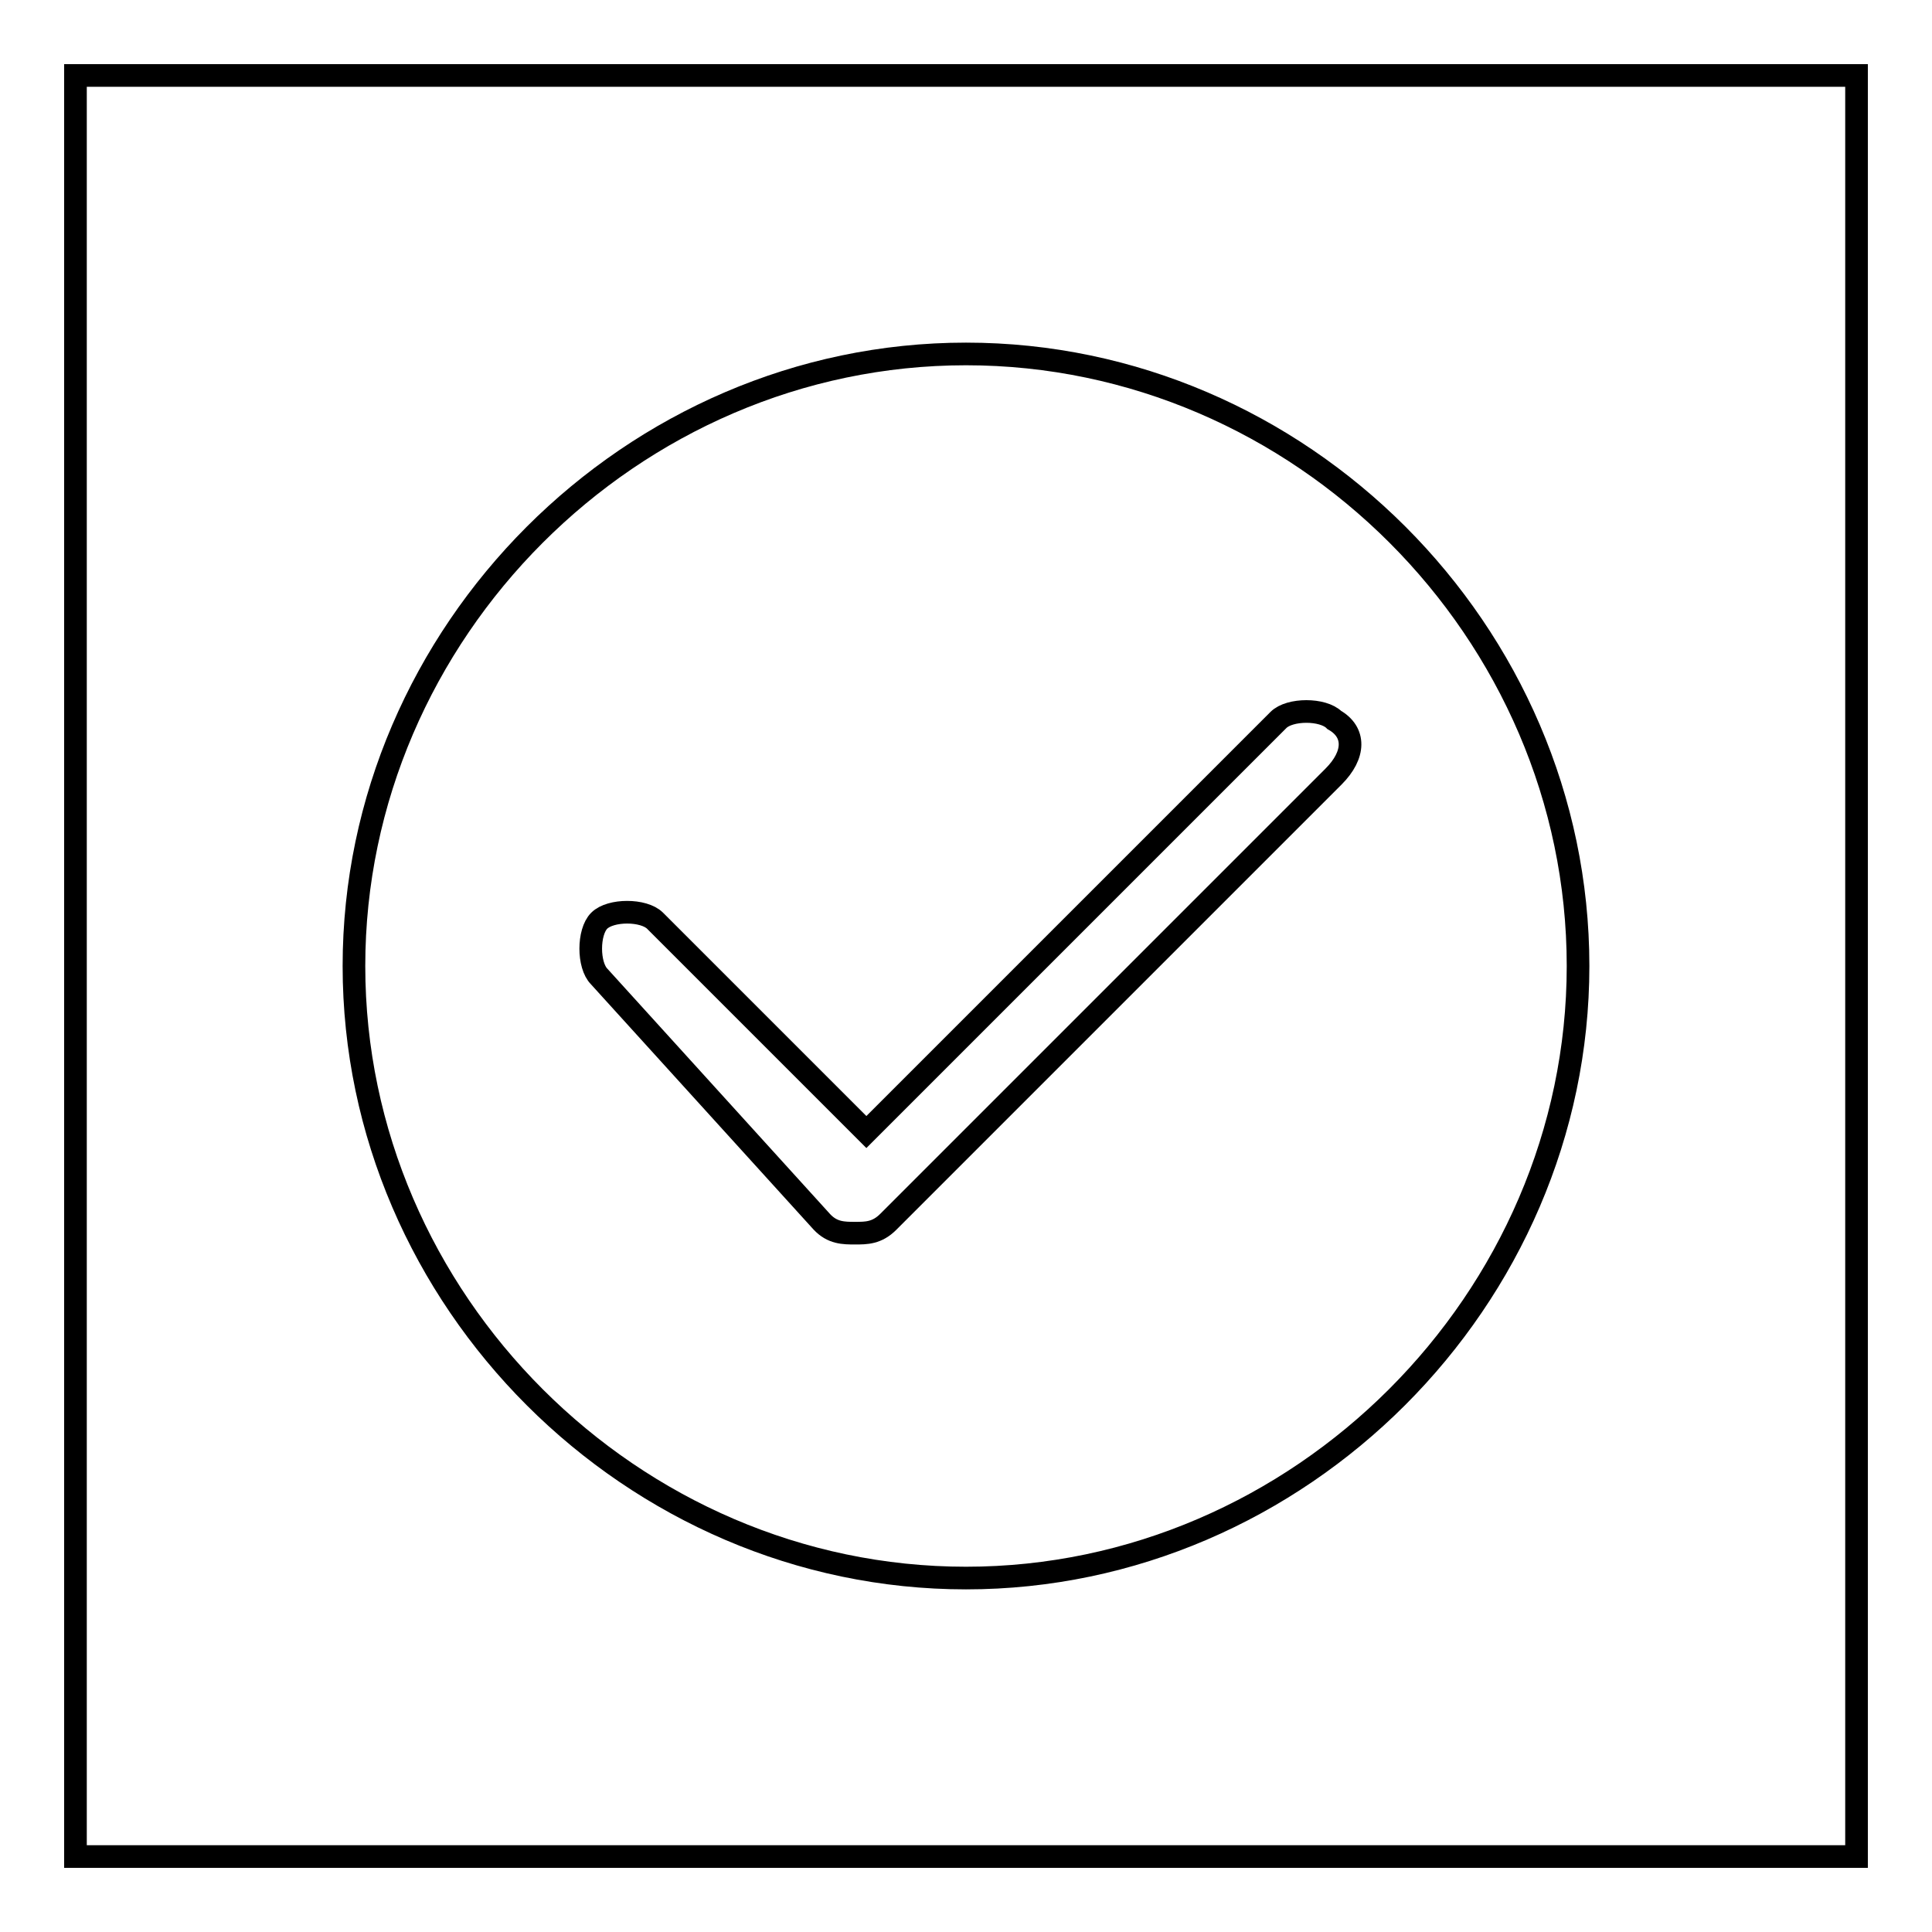 <?xml version="1.0" encoding="utf-8"?>
<!-- Svg Vector Icons : http://www.onlinewebfonts.com/icon -->
<!DOCTYPE svg PUBLIC "-//W3C//DTD SVG 1.1//EN" "http://www.w3.org/Graphics/SVG/1.1/DTD/svg11.dtd">
<svg version="1.1" xmlns="http://www.w3.org/2000/svg" xmlns:xlink="http://www.w3.org/1999/xlink" x="0px" y="0px" viewBox="0 0 256 256" enable-background="new 0 0 256 256" xml:space="preserve">
<g><g><path stroke-width="3" fill-opacity="0" stroke="#000000"  d="M10,10h236v236H10V10z"/><path stroke-width="3" fill-opacity="0" stroke="#000000"  d="M128,46.9c-44.3,0-81.1,36.9-81.1,81.1c0,44.3,36.9,81.1,81.1,81.1s81.1-36.9,81.1-81.1C209.1,83.7,172.3,46.9,128,46.9z M176.7,102.9l-59,59c-1.5,1.5-2.9,1.5-4.4,1.5c-1.5,0-3,0-4.4-1.5l-29.5-32.5c-1.5-1.5-1.5-5.9,0-7.4s5.9-1.5,7.4,0l28,28l54.6-54.6c1.5-1.5,5.9-1.5,7.4,0C179.6,97,179.6,100,176.7,102.9z"/></g></g>
</svg>